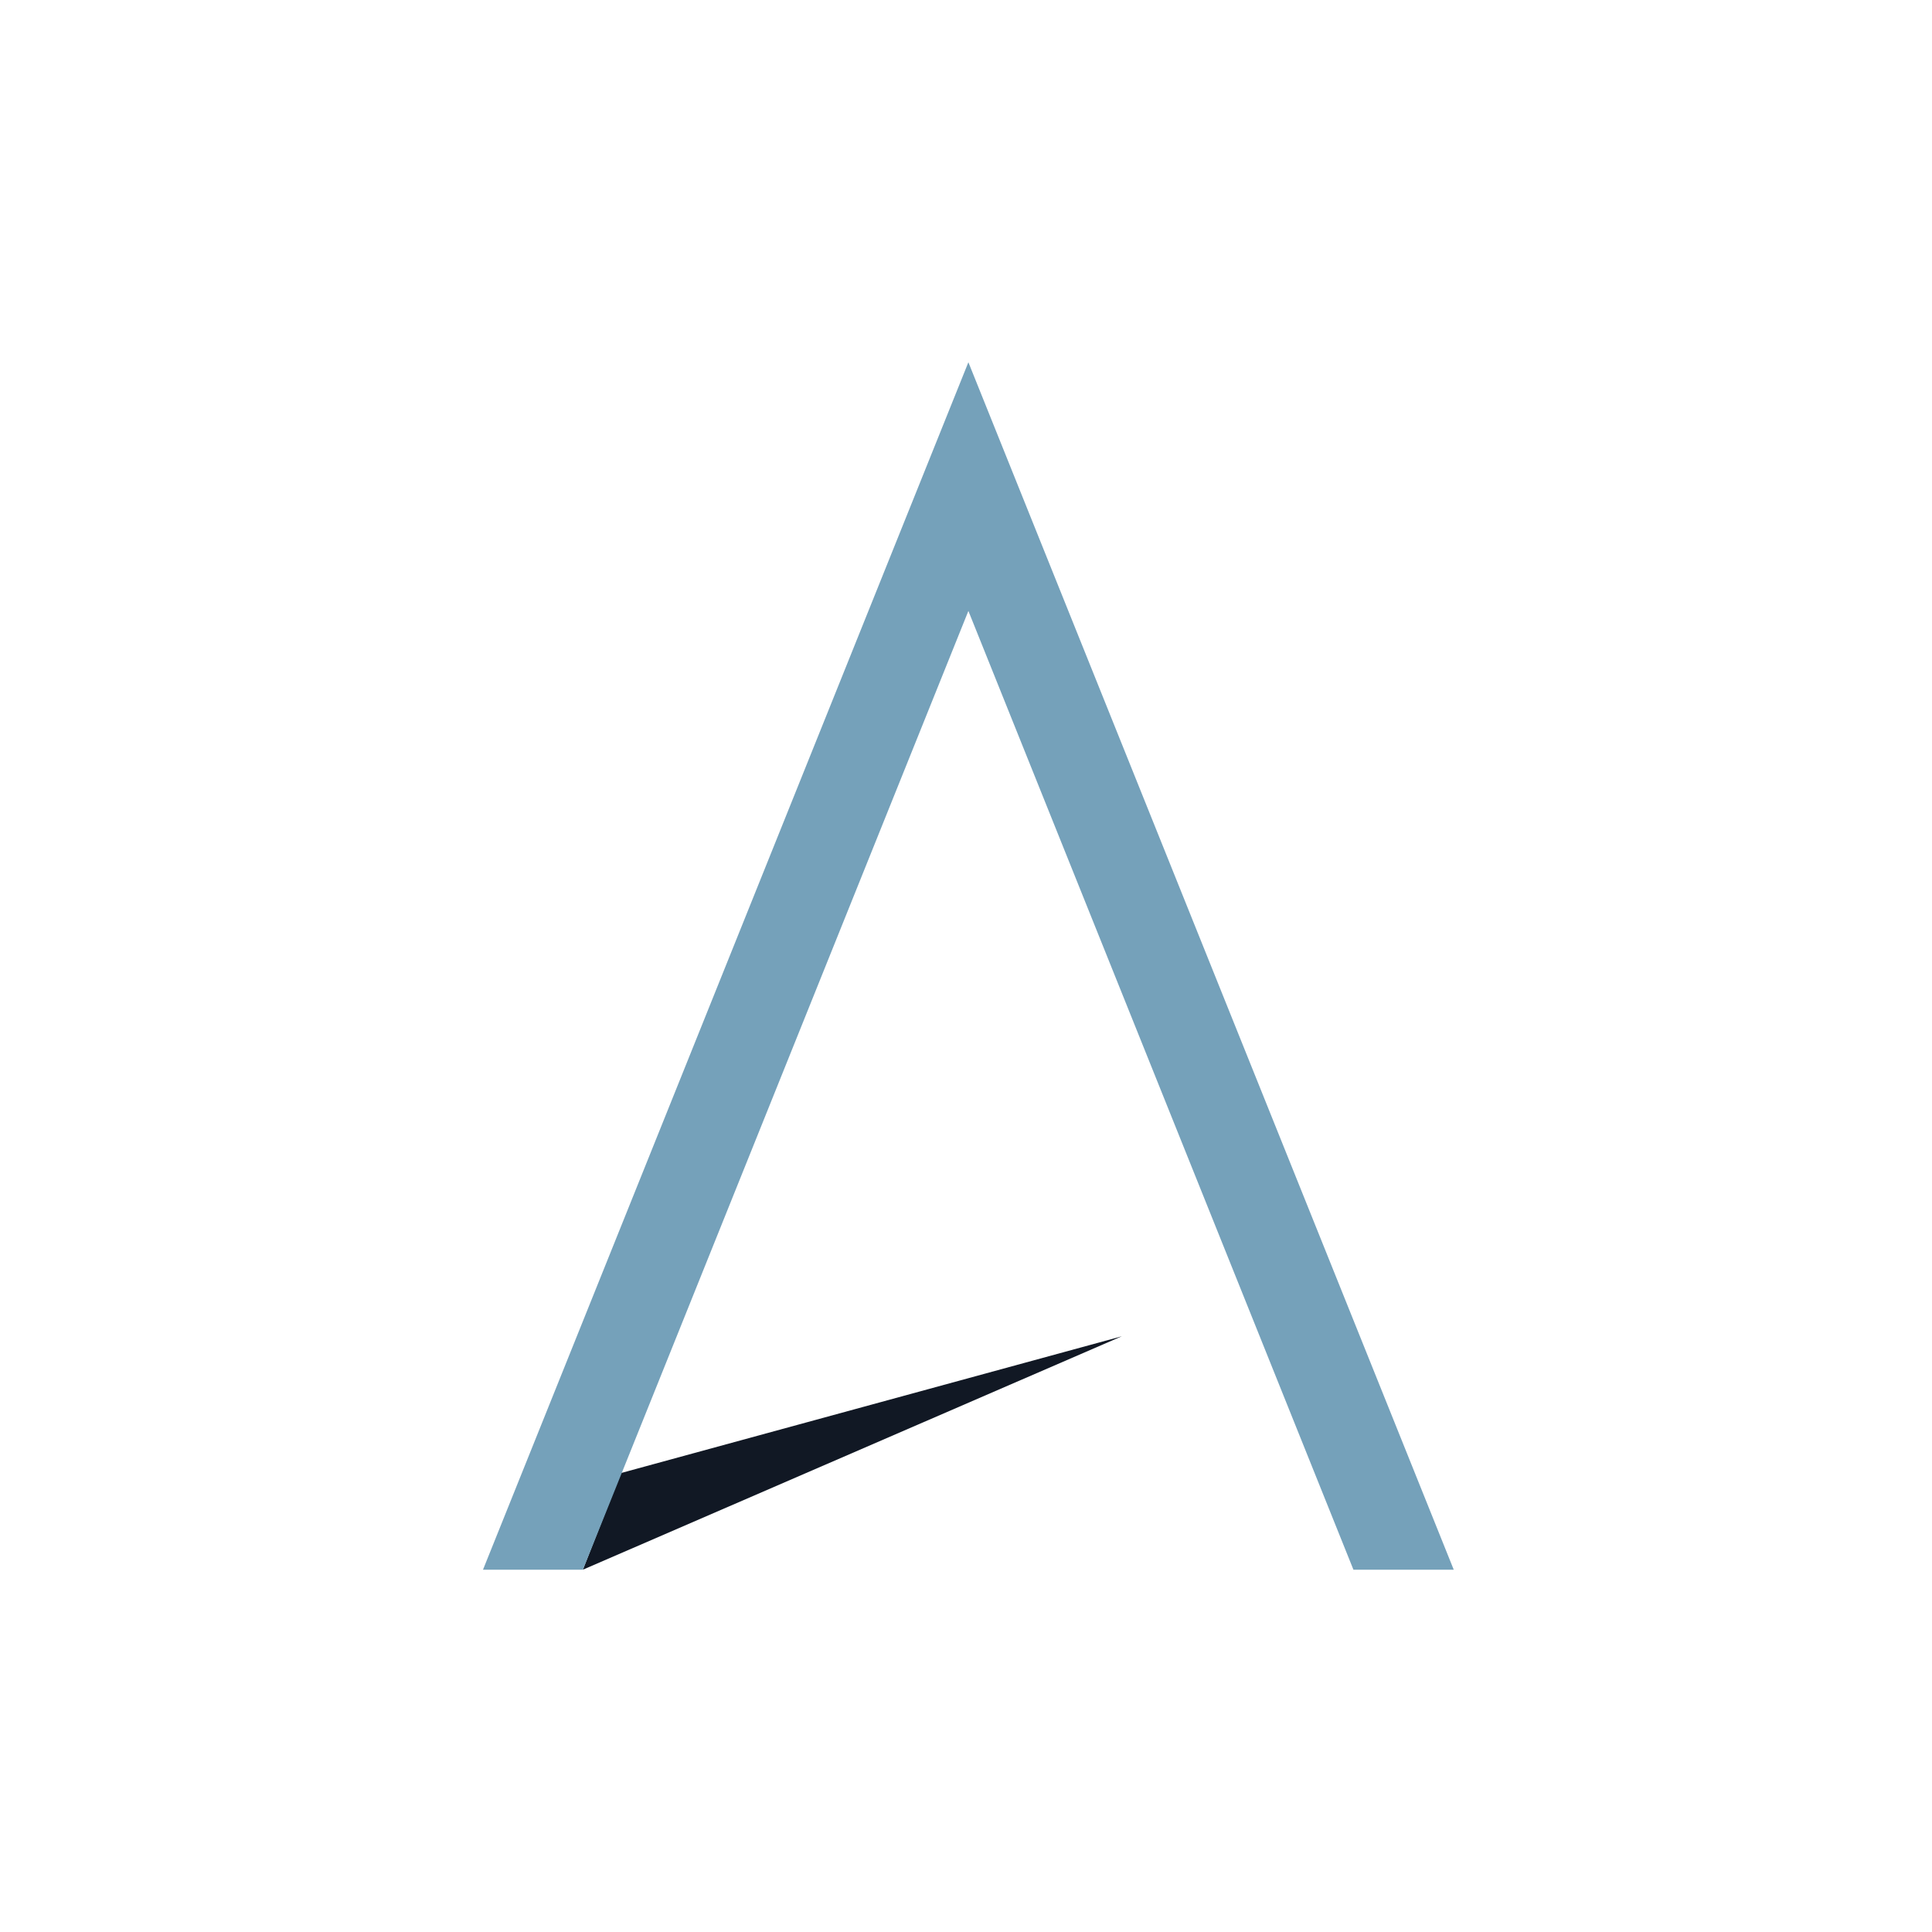 <svg width="64" height="64" viewBox="0 0 64 64" fill="none" xmlns="http://www.w3.org/2000/svg">
<rect width="64" height="64" fill="white"/>
<path d="M19.309 51.998L37.163 44.266L20.565 48.798L19.309 51.998Z" fill="#111824"/>
<path d="M19.308 51.998L32.079 20.238L44.834 51.998H48.157L32.079 12L16 51.998H19.308Z" fill="#75A1BA"/>
</svg>
